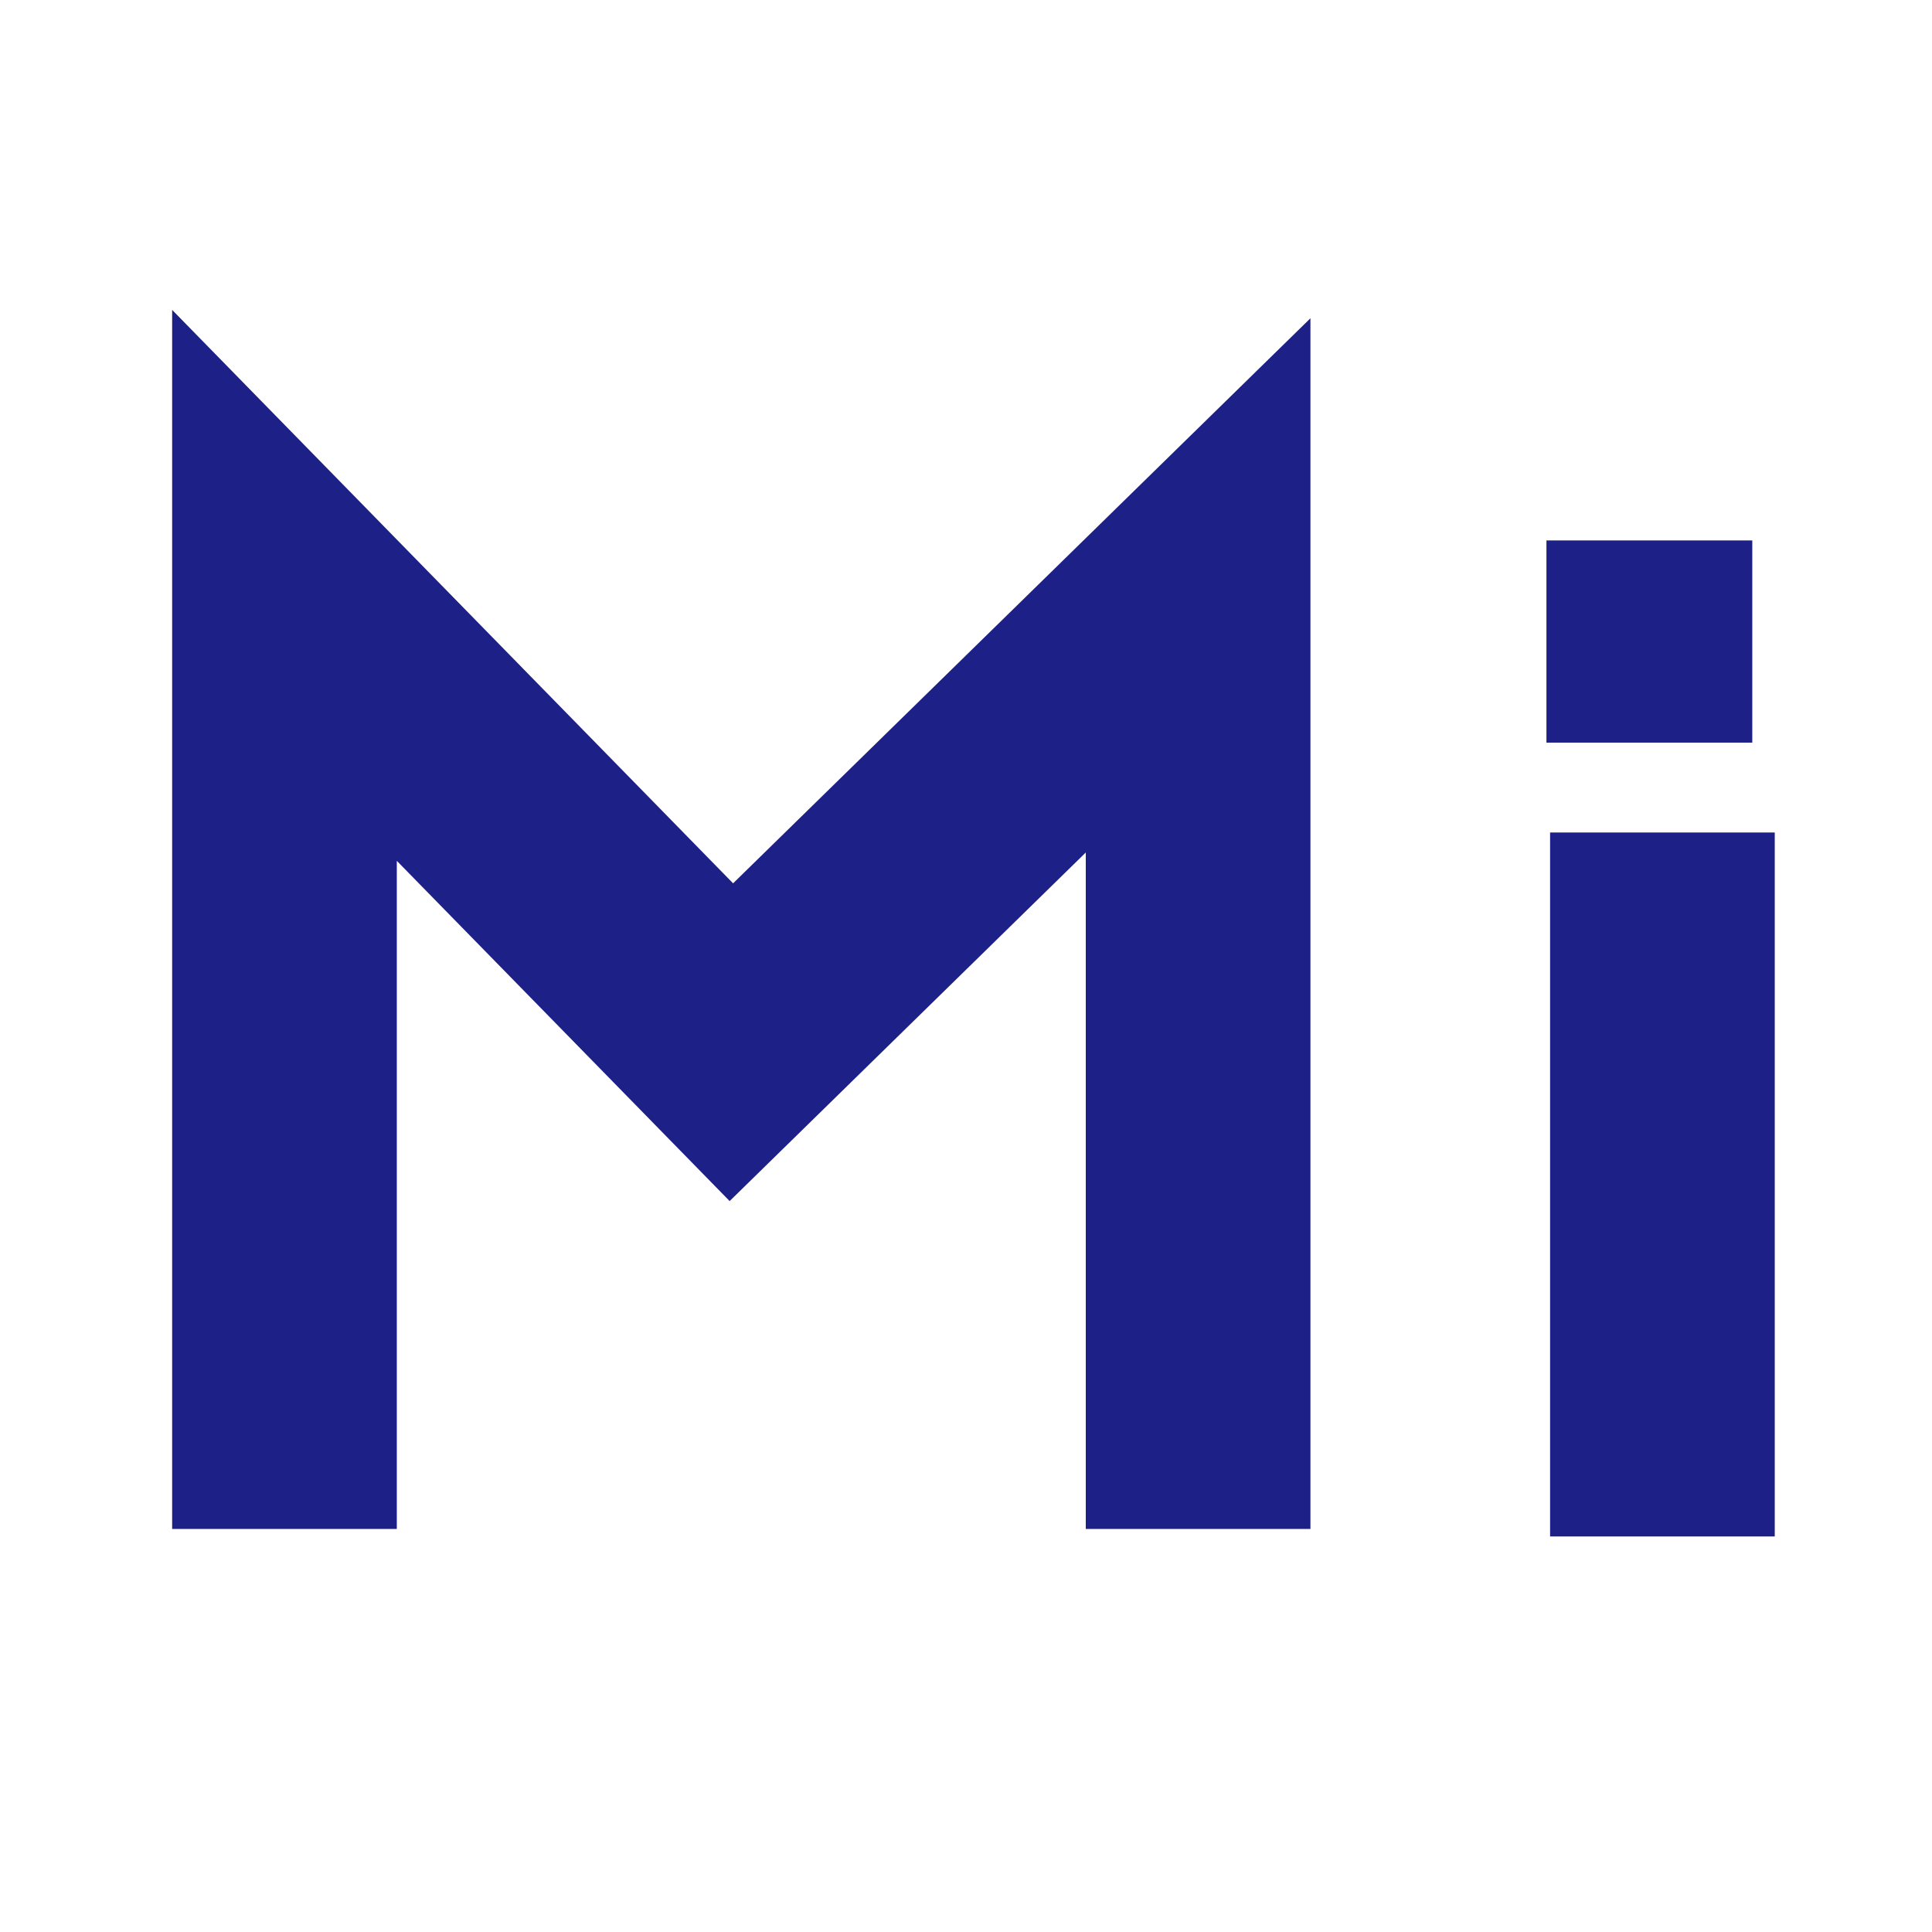 <?xml version="1.0" encoding="UTF-8"?>
<svg id="a" data-name="レイヤー 1" xmlns="http://www.w3.org/2000/svg" width="640" height="640" viewBox="0 0 640 640">
  <defs>
    <style>
      .b {
        fill: #1d2087;
      }

      .c {
        fill: none;
        stroke: #1d2087;
        stroke-miterlimit: 10;
        stroke-width: 74.422px;
      }

      .d {
        fill: #fff;
      }
    </style>
  </defs>
  <rect class="d" width="640" height="640"/>
  <g>
    <polyline class="c" points="94.238 506.486 94.238 193.912 242.275 345.243 396.891 193.912 396.891 506.486"/>
    <line class="c" x1="550.699" y1="275.777" x2="550.699" y2="508.972"/>
    <rect class="b" x="512.281" y="179.028" width="68.187" height="66.98"/>
  </g>
</svg>